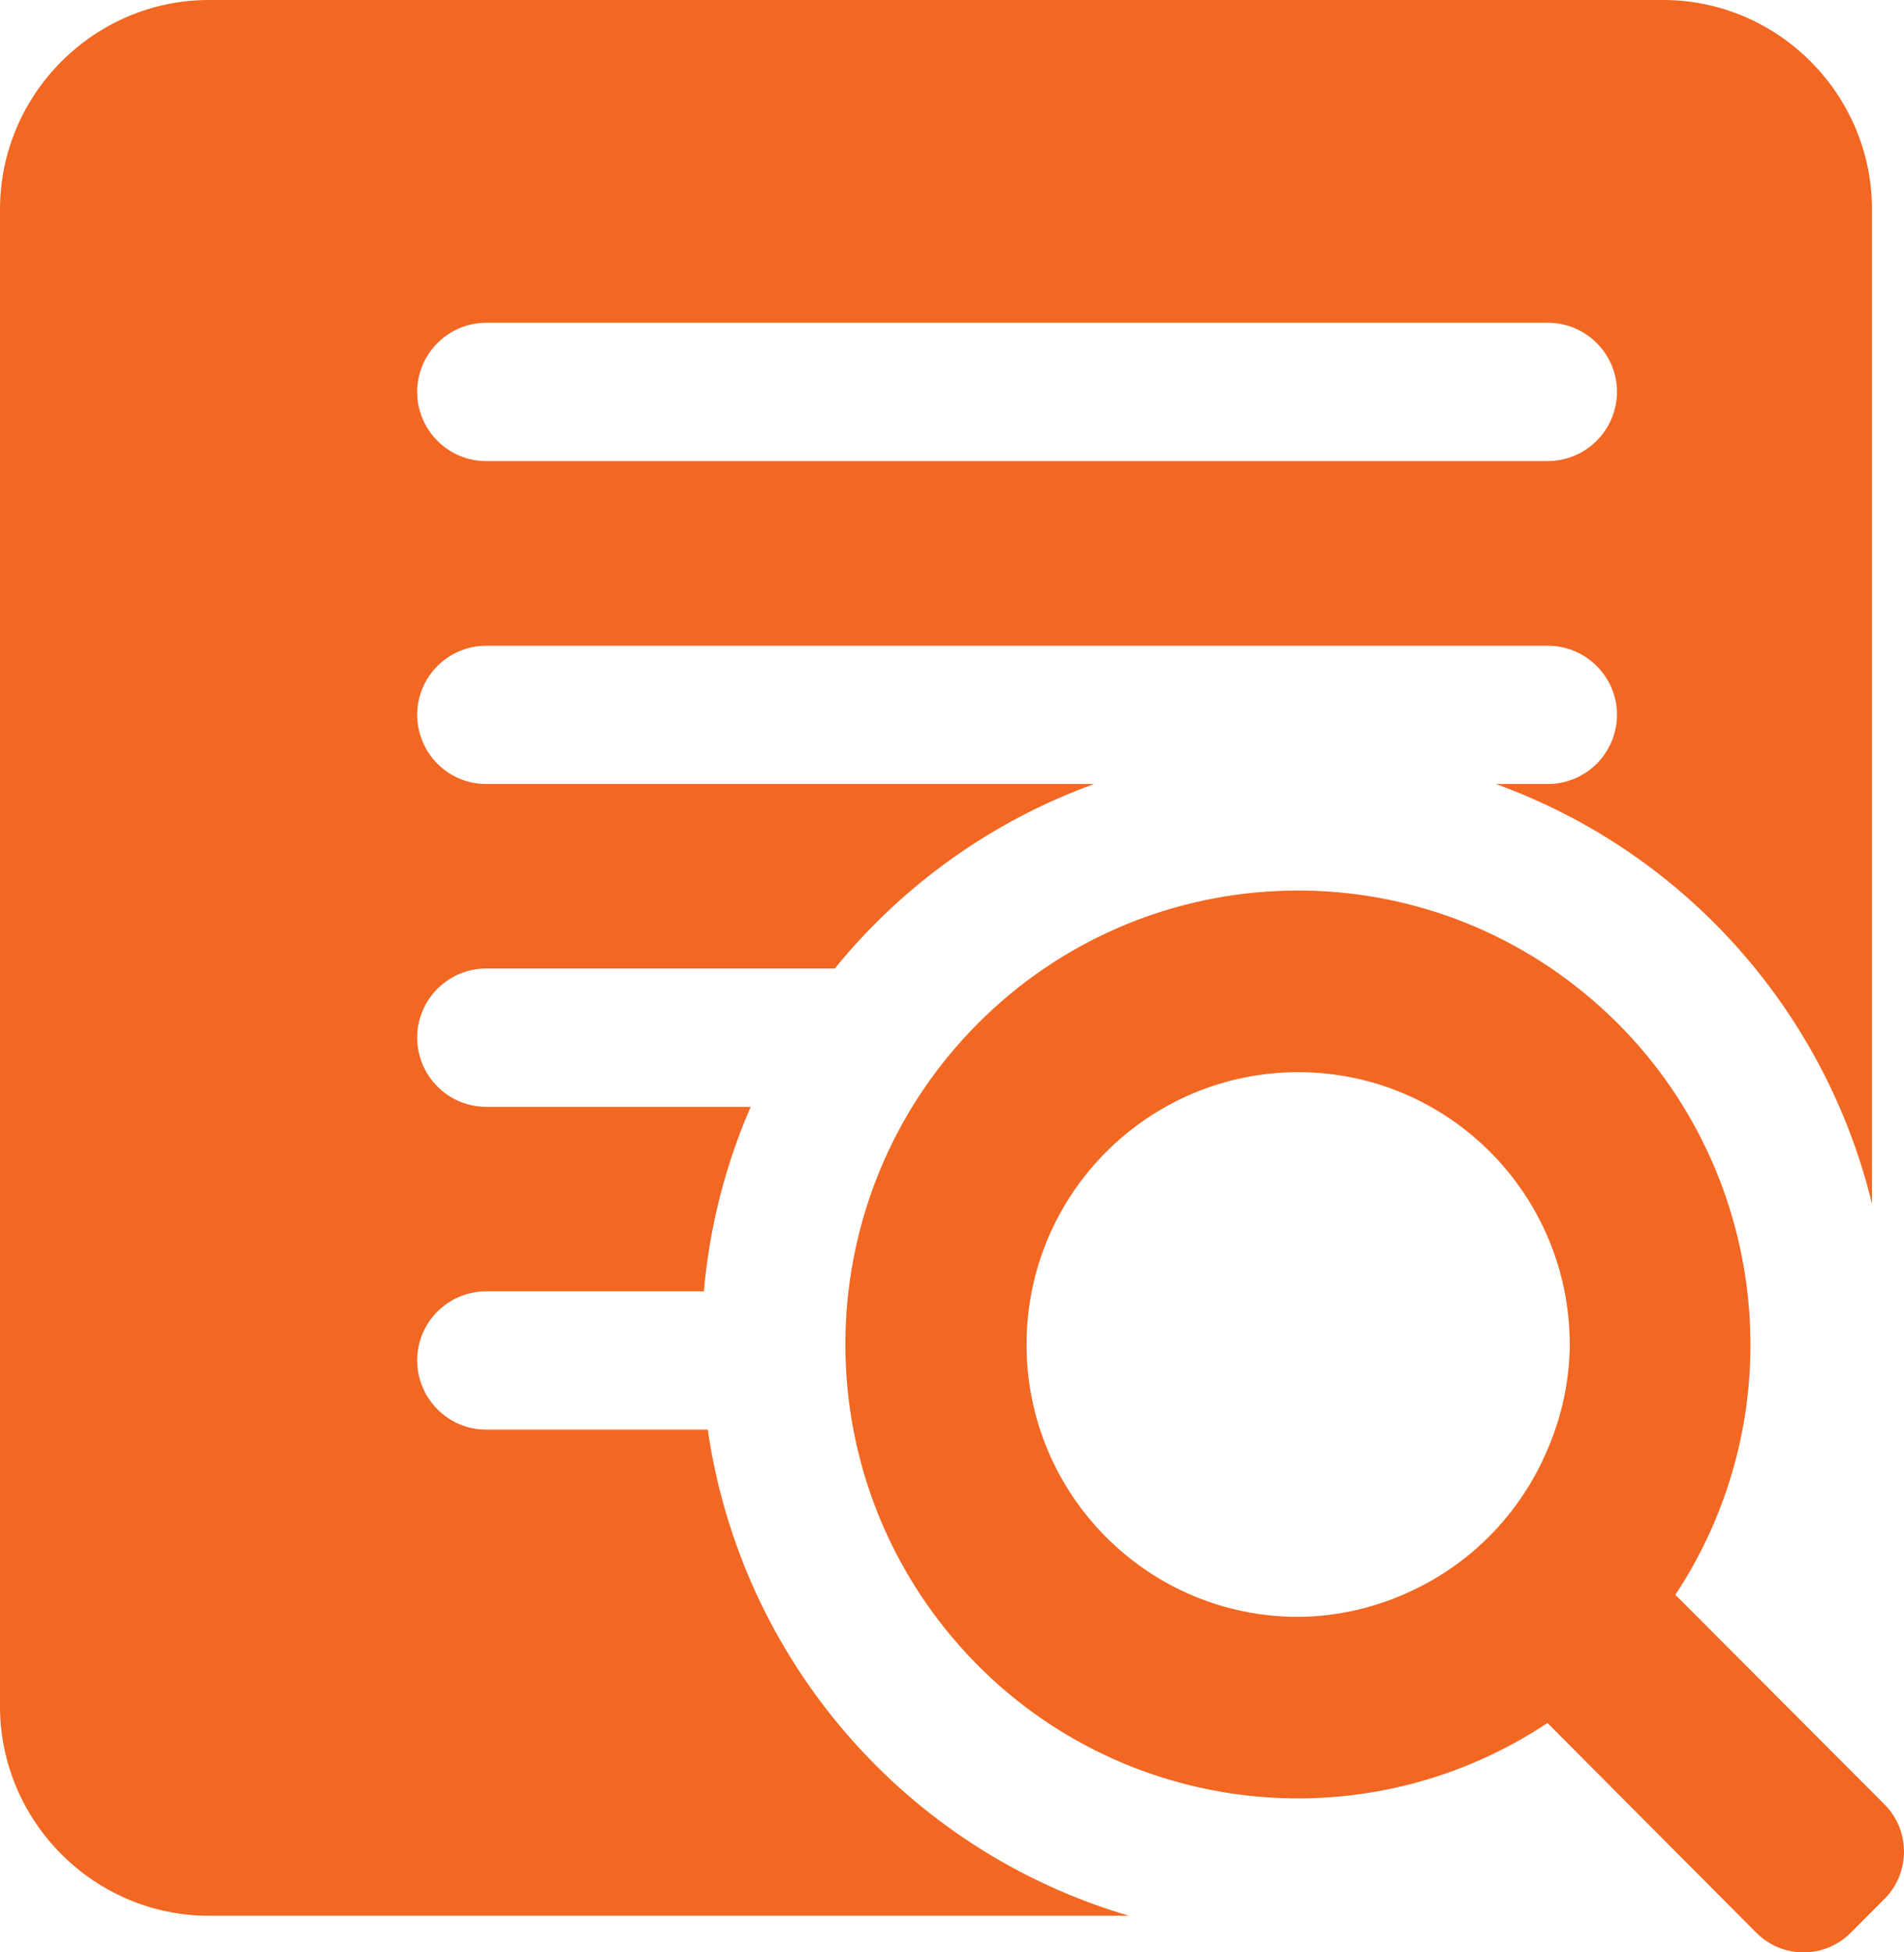 <svg width="40" height="41" viewBox="0 0 40 41" fill="none" xmlns="http://www.w3.org/2000/svg">
<path d="M39.589 37.891L35.197 33.491C37.89 29.409 37.059 23.948 33.279 20.851C29.498 17.754 23.995 18.033 20.544 21.493C17.093 24.952 16.816 30.471 19.904 34.263C22.992 38.055 28.439 38.884 32.51 36.183L36.897 40.587C37.446 41.138 38.333 41.138 38.882 40.587L39.584 39.883C39.715 39.754 39.82 39.599 39.891 39.428C39.962 39.257 39.999 39.073 40 38.888C40.001 38.702 39.964 38.519 39.894 38.347C39.823 38.176 39.719 38.021 39.589 37.891ZM32.401 30.683C31.837 31.866 30.888 32.819 29.713 33.38C28.95 33.751 28.114 33.949 27.27 33.954C24.119 33.954 21.566 31.392 21.566 28.237C21.566 25.077 24.119 22.52 27.27 22.515C30.42 22.515 32.973 25.072 32.978 28.232C32.973 29.115 32.758 29.94 32.401 30.683ZM10.215 30.022C9.413 30.022 8.768 29.371 8.764 28.57C8.764 27.769 9.413 27.118 10.215 27.118H14.787C14.907 25.752 15.246 24.445 15.771 23.244H10.215C9.413 23.244 8.768 22.593 8.764 21.791C8.764 20.991 9.413 20.339 10.215 20.339H17.537C18.972 18.574 20.855 17.235 22.983 16.465H10.215C9.413 16.465 8.769 15.814 8.764 15.013C8.764 14.212 9.413 13.561 10.215 13.561H32.52C33.317 13.561 33.971 14.212 33.971 15.013C33.966 15.814 33.322 16.461 32.52 16.465H31.427C35.365 17.889 38.334 21.198 39.327 25.279V4.4C39.331 1.983 37.355 0 34.94 0H4.391C1.976 0 0 1.978 0 4.4V35.831C0 38.252 1.976 40.231 4.391 40.231H23.718C19.031 38.855 15.57 34.866 14.869 30.022H10.215ZM10.215 6.778H32.52C33.317 6.778 33.971 7.429 33.971 8.23C33.966 9.031 33.322 9.678 32.52 9.683H10.215C9.413 9.683 8.764 9.031 8.764 8.23C8.764 7.434 9.413 6.778 10.215 6.778Z" fill="#F26722"/>
</svg>

